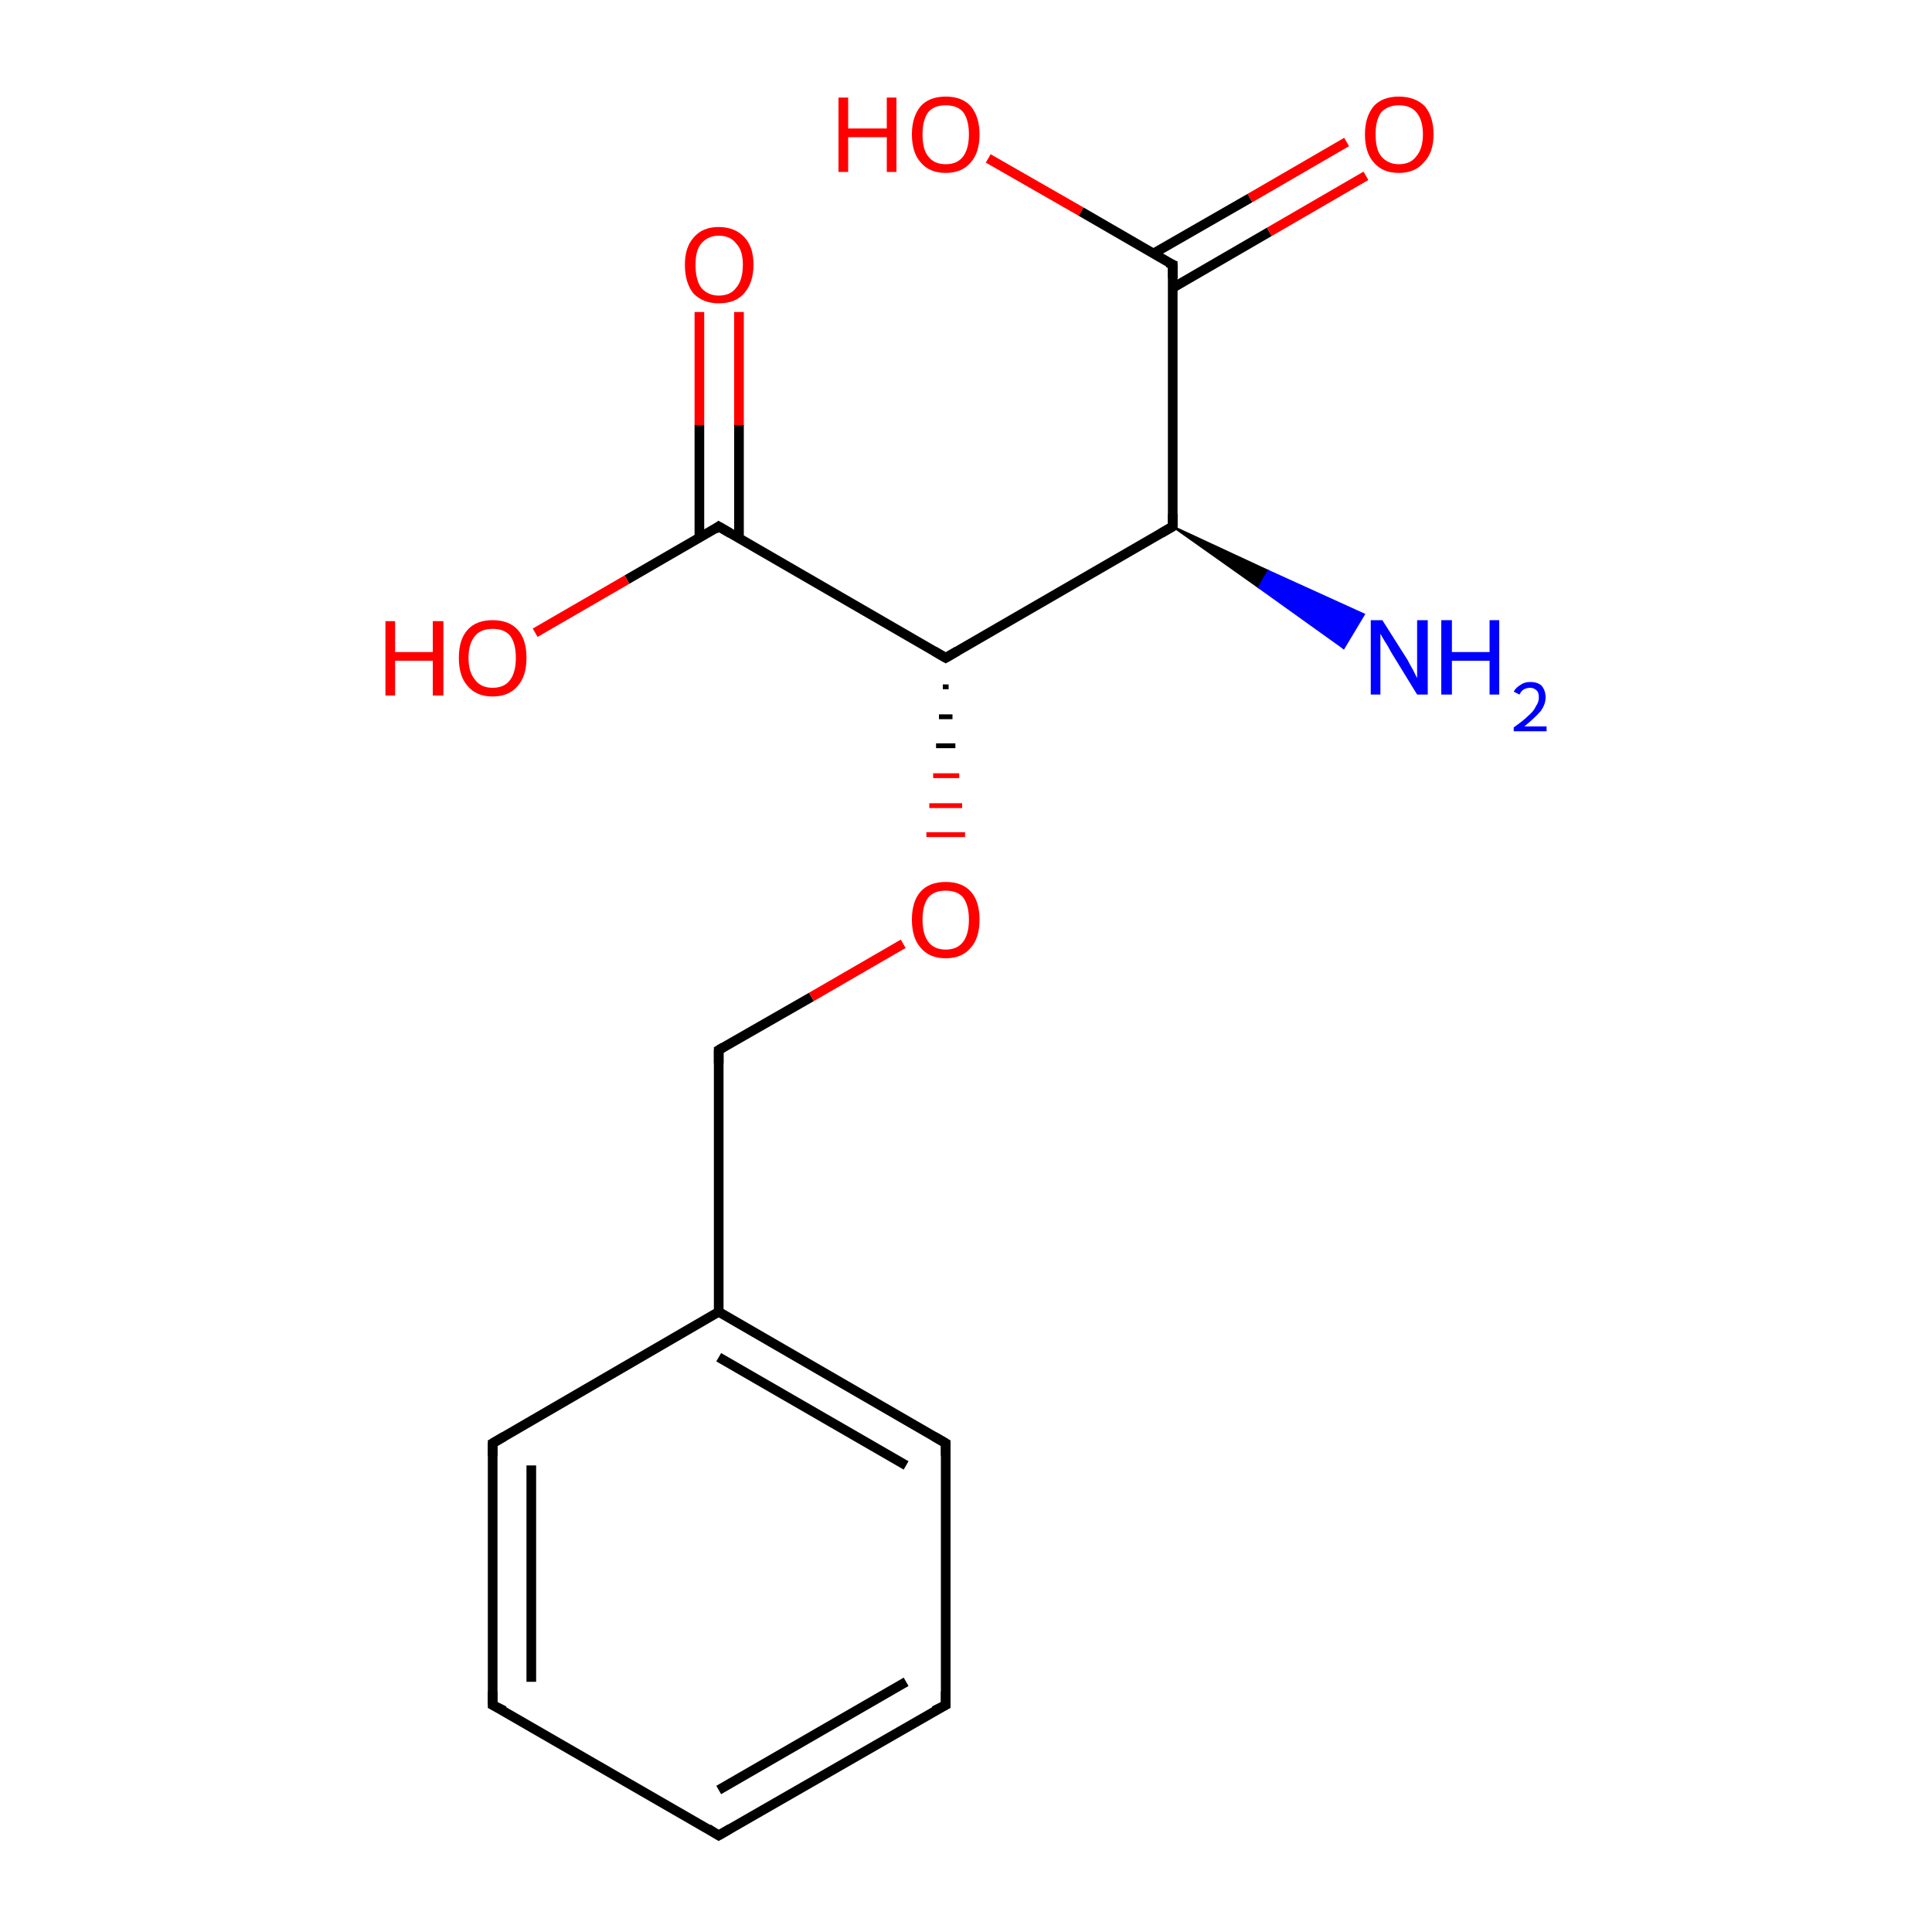 <?xml version='1.0' encoding='iso-8859-1'?>
<svg version='1.1' baseProfile='full'
              xmlns='http://www.w3.org/2000/svg'
                      xmlns:rdkit='http://www.rdkit.org/xml'
                      xmlns:xlink='http://www.w3.org/1999/xlink'
                  xml:space='preserve'
width='200px' height='200px' viewBox='0 0 200 200'>
<!-- END OF HEADER -->
<rect style='opacity:1.0;fill:#FFFFFF;stroke:none' width='200.0' height='200.0' x='0.0' y='0.0'> </rect>
<path class='bond-0 atom-0 atom-1' d='M 51.0,149.4 L 51.0,176.5' style='fill:none;fill-rule:evenodd;stroke:#000000;stroke-width:1.0px;stroke-linecap:butt;stroke-linejoin:miter;stroke-opacity:1' />
<path class='bond-0 atom-0 atom-1' d='M 55.0,151.7 L 55.0,174.1' style='fill:none;fill-rule:evenodd;stroke:#000000;stroke-width:1.0px;stroke-linecap:butt;stroke-linejoin:miter;stroke-opacity:1' />
<path class='bond-1 atom-0 atom-5' d='M 51.0,149.4 L 74.4,135.8' style='fill:none;fill-rule:evenodd;stroke:#000000;stroke-width:1.0px;stroke-linecap:butt;stroke-linejoin:miter;stroke-opacity:1' />
<path class='bond-2 atom-1 atom-2' d='M 51.0,176.5 L 74.4,190.0' style='fill:none;fill-rule:evenodd;stroke:#000000;stroke-width:1.0px;stroke-linecap:butt;stroke-linejoin:miter;stroke-opacity:1' />
<path class='bond-3 atom-2 atom-3' d='M 74.4,190.0 L 97.9,176.5' style='fill:none;fill-rule:evenodd;stroke:#000000;stroke-width:1.0px;stroke-linecap:butt;stroke-linejoin:miter;stroke-opacity:1' />
<path class='bond-3 atom-2 atom-3' d='M 74.4,185.3 L 93.8,174.1' style='fill:none;fill-rule:evenodd;stroke:#000000;stroke-width:1.0px;stroke-linecap:butt;stroke-linejoin:miter;stroke-opacity:1' />
<path class='bond-4 atom-3 atom-4' d='M 97.9,176.5 L 97.9,149.4' style='fill:none;fill-rule:evenodd;stroke:#000000;stroke-width:1.0px;stroke-linecap:butt;stroke-linejoin:miter;stroke-opacity:1' />
<path class='bond-5 atom-4 atom-5' d='M 97.9,149.4 L 74.4,135.8' style='fill:none;fill-rule:evenodd;stroke:#000000;stroke-width:1.0px;stroke-linecap:butt;stroke-linejoin:miter;stroke-opacity:1' />
<path class='bond-5 atom-4 atom-5' d='M 93.8,151.7 L 74.4,140.5' style='fill:none;fill-rule:evenodd;stroke:#000000;stroke-width:1.0px;stroke-linecap:butt;stroke-linejoin:miter;stroke-opacity:1' />
<path class='bond-6 atom-5 atom-6' d='M 74.4,135.8 L 74.4,108.7' style='fill:none;fill-rule:evenodd;stroke:#000000;stroke-width:1.0px;stroke-linecap:butt;stroke-linejoin:miter;stroke-opacity:1' />
<path class='bond-7 atom-6 atom-7' d='M 74.4,108.7 L 84.0,103.2' style='fill:none;fill-rule:evenodd;stroke:#000000;stroke-width:1.0px;stroke-linecap:butt;stroke-linejoin:miter;stroke-opacity:1' />
<path class='bond-7 atom-6 atom-7' d='M 84.0,103.2 L 93.5,97.7' style='fill:none;fill-rule:evenodd;stroke:#FF0000;stroke-width:1.0px;stroke-linecap:butt;stroke-linejoin:miter;stroke-opacity:1' />
<path class='bond-8 atom-8 atom-7' d='M 97.6,71.1 L 98.2,71.1' style='fill:none;fill-rule:evenodd;stroke:#000000;stroke-width:0.5px;stroke-linecap:butt;stroke-linejoin:miter;stroke-opacity:1' />
<path class='bond-8 atom-8 atom-7' d='M 97.2,74.2 L 98.6,74.2' style='fill:none;fill-rule:evenodd;stroke:#000000;stroke-width:0.5px;stroke-linecap:butt;stroke-linejoin:miter;stroke-opacity:1' />
<path class='bond-8 atom-8 atom-7' d='M 96.9,77.2 L 98.9,77.2' style='fill:none;fill-rule:evenodd;stroke:#000000;stroke-width:0.5px;stroke-linecap:butt;stroke-linejoin:miter;stroke-opacity:1' />
<path class='bond-8 atom-8 atom-7' d='M 96.6,80.3 L 99.3,80.3' style='fill:none;fill-rule:evenodd;stroke:#FF0000;stroke-width:0.5px;stroke-linecap:butt;stroke-linejoin:miter;stroke-opacity:1' />
<path class='bond-8 atom-8 atom-7' d='M 96.2,83.4 L 99.6,83.4' style='fill:none;fill-rule:evenodd;stroke:#FF0000;stroke-width:0.5px;stroke-linecap:butt;stroke-linejoin:miter;stroke-opacity:1' />
<path class='bond-8 atom-8 atom-7' d='M 95.9,86.4 L 99.9,86.4' style='fill:none;fill-rule:evenodd;stroke:#FF0000;stroke-width:0.5px;stroke-linecap:butt;stroke-linejoin:miter;stroke-opacity:1' />
<path class='bond-9 atom-8 atom-9' d='M 97.9,68.1 L 74.4,54.5' style='fill:none;fill-rule:evenodd;stroke:#000000;stroke-width:1.0px;stroke-linecap:butt;stroke-linejoin:miter;stroke-opacity:1' />
<path class='bond-10 atom-8 atom-12' d='M 97.9,68.1 L 121.4,54.5' style='fill:none;fill-rule:evenodd;stroke:#000000;stroke-width:1.0px;stroke-linecap:butt;stroke-linejoin:miter;stroke-opacity:1' />
<path class='bond-11 atom-9 atom-11' d='M 76.5,55.7 L 76.5,44.0' style='fill:none;fill-rule:evenodd;stroke:#000000;stroke-width:1.0px;stroke-linecap:butt;stroke-linejoin:miter;stroke-opacity:1' />
<path class='bond-11 atom-9 atom-11' d='M 76.5,44.0 L 76.5,32.3' style='fill:none;fill-rule:evenodd;stroke:#FF0000;stroke-width:1.0px;stroke-linecap:butt;stroke-linejoin:miter;stroke-opacity:1' />
<path class='bond-11 atom-9 atom-11' d='M 72.4,55.7 L 72.4,44.0' style='fill:none;fill-rule:evenodd;stroke:#000000;stroke-width:1.0px;stroke-linecap:butt;stroke-linejoin:miter;stroke-opacity:1' />
<path class='bond-11 atom-9 atom-11' d='M 72.4,44.0 L 72.4,32.3' style='fill:none;fill-rule:evenodd;stroke:#FF0000;stroke-width:1.0px;stroke-linecap:butt;stroke-linejoin:miter;stroke-opacity:1' />
<path class='bond-12 atom-9 atom-10' d='M 74.4,54.5 L 64.9,60.0' style='fill:none;fill-rule:evenodd;stroke:#000000;stroke-width:1.0px;stroke-linecap:butt;stroke-linejoin:miter;stroke-opacity:1' />
<path class='bond-12 atom-9 atom-10' d='M 64.9,60.0 L 55.4,65.5' style='fill:none;fill-rule:evenodd;stroke:#FF0000;stroke-width:1.0px;stroke-linecap:butt;stroke-linejoin:miter;stroke-opacity:1' />
<path class='bond-13 atom-12 atom-16' d='M 121.4,54.5 L 131.3,59.1 L 130.3,60.8 Z' style='fill:#000000;fill-rule:evenodd;fill-opacity:1;stroke:#000000;stroke-width:0.2px;stroke-linecap:butt;stroke-linejoin:miter;stroke-opacity:1;' />
<path class='bond-13 atom-12 atom-16' d='M 131.3,59.1 L 139.1,67.1 L 141.2,63.6 Z' style='fill:#0000FF;fill-rule:evenodd;fill-opacity:1;stroke:#0000FF;stroke-width:0.2px;stroke-linecap:butt;stroke-linejoin:miter;stroke-opacity:1;' />
<path class='bond-13 atom-12 atom-16' d='M 131.3,59.1 L 130.3,60.8 L 139.1,67.1 Z' style='fill:#0000FF;fill-rule:evenodd;fill-opacity:1;stroke:#0000FF;stroke-width:0.2px;stroke-linecap:butt;stroke-linejoin:miter;stroke-opacity:1;' />
<path class='bond-14 atom-12 atom-13' d='M 121.4,54.5 L 121.4,27.4' style='fill:none;fill-rule:evenodd;stroke:#000000;stroke-width:1.0px;stroke-linecap:butt;stroke-linejoin:miter;stroke-opacity:1' />
<path class='bond-15 atom-13 atom-14' d='M 121.4,29.8 L 131.4,24.0' style='fill:none;fill-rule:evenodd;stroke:#000000;stroke-width:1.0px;stroke-linecap:butt;stroke-linejoin:miter;stroke-opacity:1' />
<path class='bond-15 atom-13 atom-14' d='M 131.4,24.0 L 141.4,18.2' style='fill:none;fill-rule:evenodd;stroke:#FF0000;stroke-width:1.0px;stroke-linecap:butt;stroke-linejoin:miter;stroke-opacity:1' />
<path class='bond-15 atom-13 atom-14' d='M 119.3,26.3 L 129.4,20.5' style='fill:none;fill-rule:evenodd;stroke:#000000;stroke-width:1.0px;stroke-linecap:butt;stroke-linejoin:miter;stroke-opacity:1' />
<path class='bond-15 atom-13 atom-14' d='M 129.4,20.5 L 139.4,14.7' style='fill:none;fill-rule:evenodd;stroke:#FF0000;stroke-width:1.0px;stroke-linecap:butt;stroke-linejoin:miter;stroke-opacity:1' />
<path class='bond-16 atom-13 atom-15' d='M 121.4,27.4 L 111.9,21.9' style='fill:none;fill-rule:evenodd;stroke:#000000;stroke-width:1.0px;stroke-linecap:butt;stroke-linejoin:miter;stroke-opacity:1' />
<path class='bond-16 atom-13 atom-15' d='M 111.9,21.9 L 102.3,16.4' style='fill:none;fill-rule:evenodd;stroke:#FF0000;stroke-width:1.0px;stroke-linecap:butt;stroke-linejoin:miter;stroke-opacity:1' />
<path d='M 51.0,150.7 L 51.0,149.4 L 52.2,148.7' style='fill:none;stroke:#000000;stroke-width:1.0px;stroke-linecap:butt;stroke-linejoin:miter;stroke-opacity:1;' />
<path d='M 51.0,175.1 L 51.0,176.5 L 52.2,177.1' style='fill:none;stroke:#000000;stroke-width:1.0px;stroke-linecap:butt;stroke-linejoin:miter;stroke-opacity:1;' />
<path d='M 73.3,189.3 L 74.4,190.0 L 75.6,189.3' style='fill:none;stroke:#000000;stroke-width:1.0px;stroke-linecap:butt;stroke-linejoin:miter;stroke-opacity:1;' />
<path d='M 96.7,177.1 L 97.9,176.5 L 97.9,175.1' style='fill:none;stroke:#000000;stroke-width:1.0px;stroke-linecap:butt;stroke-linejoin:miter;stroke-opacity:1;' />
<path d='M 97.9,150.7 L 97.9,149.4 L 96.7,148.7' style='fill:none;stroke:#000000;stroke-width:1.0px;stroke-linecap:butt;stroke-linejoin:miter;stroke-opacity:1;' />
<path d='M 74.4,110.1 L 74.4,108.7 L 74.9,108.4' style='fill:none;stroke:#000000;stroke-width:1.0px;stroke-linecap:butt;stroke-linejoin:miter;stroke-opacity:1;' />
<path d='M 96.7,67.4 L 97.9,68.1 L 99.1,67.4' style='fill:none;stroke:#000000;stroke-width:1.0px;stroke-linecap:butt;stroke-linejoin:miter;stroke-opacity:1;' />
<path d='M 75.6,55.2 L 74.4,54.5 L 74.0,54.8' style='fill:none;stroke:#000000;stroke-width:1.0px;stroke-linecap:butt;stroke-linejoin:miter;stroke-opacity:1;' />
<path d='M 120.2,55.2 L 121.4,54.5 L 121.4,53.2' style='fill:none;stroke:#000000;stroke-width:1.0px;stroke-linecap:butt;stroke-linejoin:miter;stroke-opacity:1;' />
<path d='M 121.4,28.8 L 121.4,27.4 L 120.9,27.2' style='fill:none;stroke:#000000;stroke-width:1.0px;stroke-linecap:butt;stroke-linejoin:miter;stroke-opacity:1;' />
<path class='atom-7' d='M 94.4 95.2
Q 94.4 93.3, 95.3 92.3
Q 96.2 91.3, 97.9 91.3
Q 99.6 91.3, 100.5 92.3
Q 101.4 93.3, 101.4 95.2
Q 101.4 97.1, 100.5 98.1
Q 99.6 99.2, 97.9 99.2
Q 96.2 99.2, 95.3 98.1
Q 94.4 97.1, 94.4 95.2
M 97.9 98.3
Q 99.1 98.3, 99.7 97.5
Q 100.3 96.7, 100.3 95.2
Q 100.3 93.7, 99.7 92.9
Q 99.1 92.2, 97.9 92.2
Q 96.7 92.2, 96.1 92.9
Q 95.5 93.7, 95.5 95.2
Q 95.5 96.7, 96.1 97.5
Q 96.7 98.3, 97.9 98.3
' fill='#FF0000'/>
<path class='atom-10' d='M 39.9 64.3
L 40.9 64.3
L 40.9 67.5
L 44.8 67.5
L 44.8 64.3
L 45.9 64.3
L 45.9 72.0
L 44.8 72.0
L 44.8 68.4
L 40.9 68.4
L 40.9 72.0
L 39.9 72.0
L 39.9 64.3
' fill='#FF0000'/>
<path class='atom-10' d='M 47.5 68.1
Q 47.5 66.2, 48.4 65.2
Q 49.3 64.2, 51.0 64.2
Q 52.7 64.2, 53.6 65.2
Q 54.5 66.2, 54.5 68.1
Q 54.5 70.0, 53.6 71.0
Q 52.7 72.1, 51.0 72.1
Q 49.3 72.1, 48.4 71.0
Q 47.5 70.0, 47.5 68.1
M 51.0 71.2
Q 52.2 71.2, 52.8 70.4
Q 53.4 69.6, 53.4 68.1
Q 53.4 66.6, 52.8 65.8
Q 52.2 65.1, 51.0 65.1
Q 49.8 65.1, 49.2 65.8
Q 48.5 66.6, 48.5 68.1
Q 48.5 69.6, 49.2 70.4
Q 49.8 71.2, 51.0 71.2
' fill='#FF0000'/>
<path class='atom-11' d='M 70.9 27.4
Q 70.9 25.6, 71.8 24.6
Q 72.7 23.5, 74.4 23.5
Q 76.1 23.5, 77.1 24.6
Q 78.0 25.6, 78.0 27.4
Q 78.0 29.3, 77.0 30.4
Q 76.1 31.4, 74.4 31.4
Q 72.8 31.4, 71.8 30.4
Q 70.9 29.3, 70.9 27.4
M 74.4 30.6
Q 75.6 30.6, 76.2 29.8
Q 76.9 29.0, 76.9 27.4
Q 76.9 25.9, 76.2 25.2
Q 75.6 24.4, 74.4 24.4
Q 73.3 24.4, 72.6 25.2
Q 72.0 25.9, 72.0 27.4
Q 72.0 29.0, 72.6 29.8
Q 73.3 30.6, 74.4 30.6
' fill='#FF0000'/>
<path class='atom-14' d='M 141.3 13.9
Q 141.3 12.1, 142.2 11.0
Q 143.1 10.0, 144.8 10.0
Q 146.5 10.0, 147.5 11.0
Q 148.4 12.1, 148.4 13.9
Q 148.4 15.8, 147.4 16.8
Q 146.5 17.9, 144.8 17.9
Q 143.1 17.9, 142.2 16.8
Q 141.3 15.8, 141.3 13.9
M 144.8 17.0
Q 146.0 17.0, 146.6 16.2
Q 147.3 15.4, 147.3 13.9
Q 147.3 12.4, 146.6 11.6
Q 146.0 10.9, 144.8 10.9
Q 143.7 10.9, 143.0 11.6
Q 142.4 12.4, 142.4 13.9
Q 142.4 15.5, 143.0 16.2
Q 143.7 17.0, 144.8 17.0
' fill='#FF0000'/>
<path class='atom-15' d='M 86.8 10.1
L 87.8 10.1
L 87.8 13.3
L 91.8 13.3
L 91.8 10.1
L 92.8 10.1
L 92.8 17.8
L 91.8 17.8
L 91.8 14.2
L 87.8 14.2
L 87.8 17.8
L 86.8 17.8
L 86.8 10.1
' fill='#FF0000'/>
<path class='atom-15' d='M 94.4 13.9
Q 94.4 12.1, 95.3 11.0
Q 96.2 10.0, 97.9 10.0
Q 99.6 10.0, 100.5 11.0
Q 101.4 12.1, 101.4 13.9
Q 101.4 15.8, 100.5 16.8
Q 99.6 17.9, 97.9 17.9
Q 96.2 17.9, 95.3 16.8
Q 94.4 15.8, 94.4 13.9
M 97.9 17.0
Q 99.1 17.0, 99.7 16.2
Q 100.3 15.4, 100.3 13.9
Q 100.3 12.4, 99.7 11.6
Q 99.1 10.9, 97.9 10.9
Q 96.7 10.9, 96.1 11.6
Q 95.5 12.4, 95.5 13.9
Q 95.5 15.5, 96.1 16.2
Q 96.7 17.0, 97.9 17.0
' fill='#FF0000'/>
<path class='atom-16' d='M 143.1 64.2
L 145.7 68.3
Q 145.9 68.7, 146.3 69.4
Q 146.7 70.2, 146.7 70.2
L 146.7 64.2
L 147.8 64.2
L 147.8 71.9
L 146.7 71.9
L 144.0 67.5
Q 143.7 66.9, 143.3 66.3
Q 143.0 65.8, 142.9 65.6
L 142.9 71.9
L 141.9 71.9
L 141.9 64.2
L 143.1 64.2
' fill='#0000FF'/>
<path class='atom-16' d='M 149.2 64.2
L 150.3 64.2
L 150.3 67.5
L 154.2 67.5
L 154.2 64.2
L 155.2 64.2
L 155.2 71.9
L 154.2 71.9
L 154.2 68.4
L 150.3 68.4
L 150.3 71.9
L 149.2 71.9
L 149.2 64.2
' fill='#0000FF'/>
<path class='atom-16' d='M 156.7 71.6
Q 156.9 71.2, 157.4 70.9
Q 157.8 70.6, 158.4 70.6
Q 159.2 70.6, 159.6 71.0
Q 160.0 71.5, 160.0 72.2
Q 160.0 72.9, 159.5 73.6
Q 158.9 74.3, 157.8 75.2
L 160.1 75.2
L 160.1 75.7
L 156.7 75.7
L 156.7 75.3
Q 157.7 74.6, 158.2 74.1
Q 158.8 73.6, 159.0 73.1
Q 159.3 72.7, 159.3 72.2
Q 159.3 71.7, 159.1 71.5
Q 158.8 71.2, 158.4 71.2
Q 158.0 71.2, 157.7 71.4
Q 157.5 71.5, 157.3 71.9
L 156.7 71.6
' fill='#0000FF'/>
</svg>

